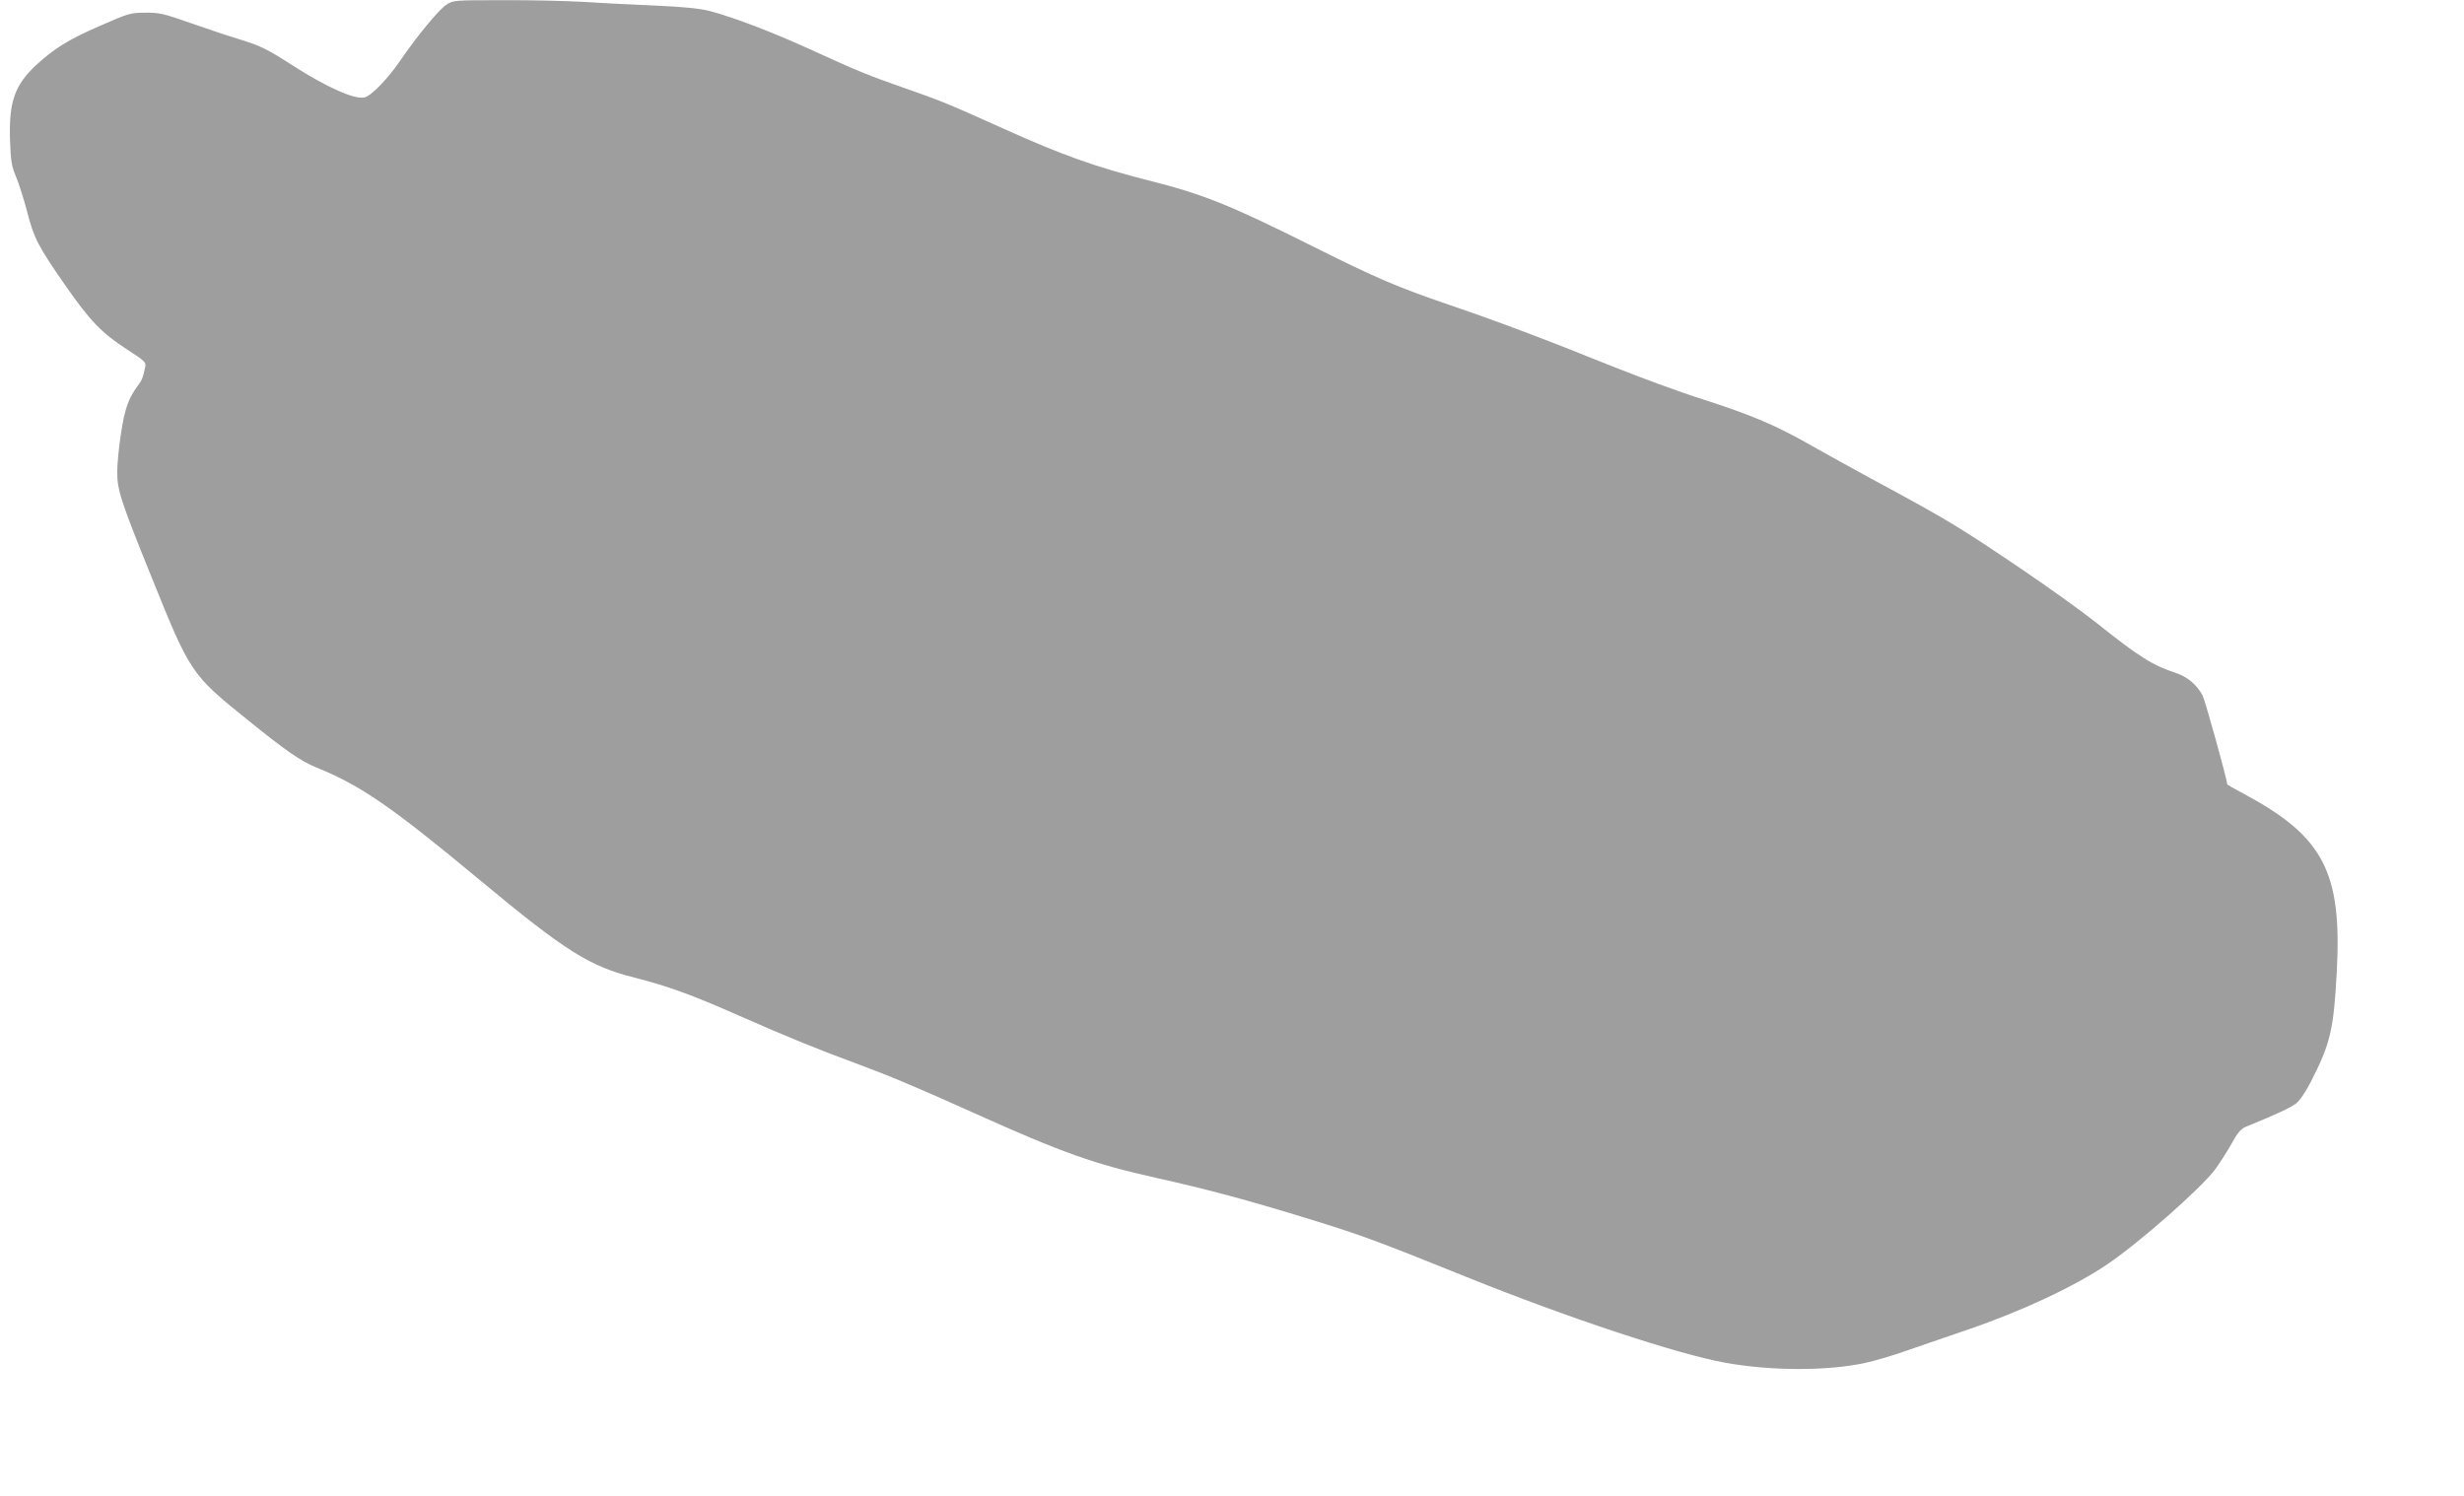 <?xml version="1.0" standalone="no"?>
<!DOCTYPE svg PUBLIC "-//W3C//DTD SVG 20010904//EN"
 "http://www.w3.org/TR/2001/REC-SVG-20010904/DTD/svg10.dtd">
<svg version="1.0" xmlns="http://www.w3.org/2000/svg"
 width="1280pt" height="777pt" viewBox="0 0 1280 777"
 preserveAspectRatio="xMidYMid meet">
<g transform="translate(0,777) scale(0.1,-0.1)"
fill="#9e9e9e" stroke="none">
<path d="M2318 7745 c-40 -27 -152 -163 -239 -290 -65 -95 -149 -182 -185
-191 -50 -13 -198 53 -374 166 -138 89 -169 103 -286 139 -54 16 -166 54 -249
83 -134 47 -158 53 -230 52 -76 0 -87 -3 -233 -67 -167 -73 -238 -117 -332
-203 -114 -106 -144 -192 -138 -390 4 -113 8 -137 32 -194 15 -36 40 -115 56
-176 36 -142 58 -183 194 -379 134 -193 192 -253 325 -340 95 -61 101 -67 95
-93 -12 -57 -17 -68 -39 -97 -47 -64 -67 -118 -86 -244 -11 -69 -20 -160 -20
-201 -1 -94 19 -155 179 -550 200 -496 205 -504 497 -739 203 -164 277 -215
358 -248 230 -93 392 -205 847 -583 449 -373 572 -450 806 -509 170 -43 298
-89 544 -198 251 -111 425 -181 605 -247 170 -63 305 -119 616 -259 460 -207
624 -265 948 -337 264 -59 470 -114 785 -211 276 -85 355 -114 826 -304 523
-211 1094 -400 1343 -445 240 -43 531 -43 725 -1 52 11 153 41 225 67 73 25
215 74 317 109 270 92 548 222 716 336 165 111 484 392 560 492 25 34 64 95
87 136 32 58 47 76 76 88 152 62 230 98 257 119 19 13 50 59 77 111 103 201
120 273 136 573 28 519 -68 703 -481 925 -49 26 -88 48 -88 50 0 24 -114 433
-128 462 -30 56 -80 98 -142 118 -117 38 -190 84 -408 258 -70 56 -244 181
-387 278 -330 223 -384 256 -760 459 -104 56 -255 140 -335 185 -184 105 -306
157 -566 241 -115 36 -326 114 -469 171 -347 140 -585 230 -849 320 -266 91
-375 137 -706 303 -435 217 -569 271 -855 343 -272 69 -450 132 -755 270 -293
132 -332 147 -507 208 -192 67 -242 87 -504 207 -189 86 -386 161 -509 194
-55 14 -131 22 -285 29 -115 5 -282 13 -370 19 -88 5 -277 10 -420 9 -258 0
-260 0 -297 -24z"/>
</g>
</svg>
